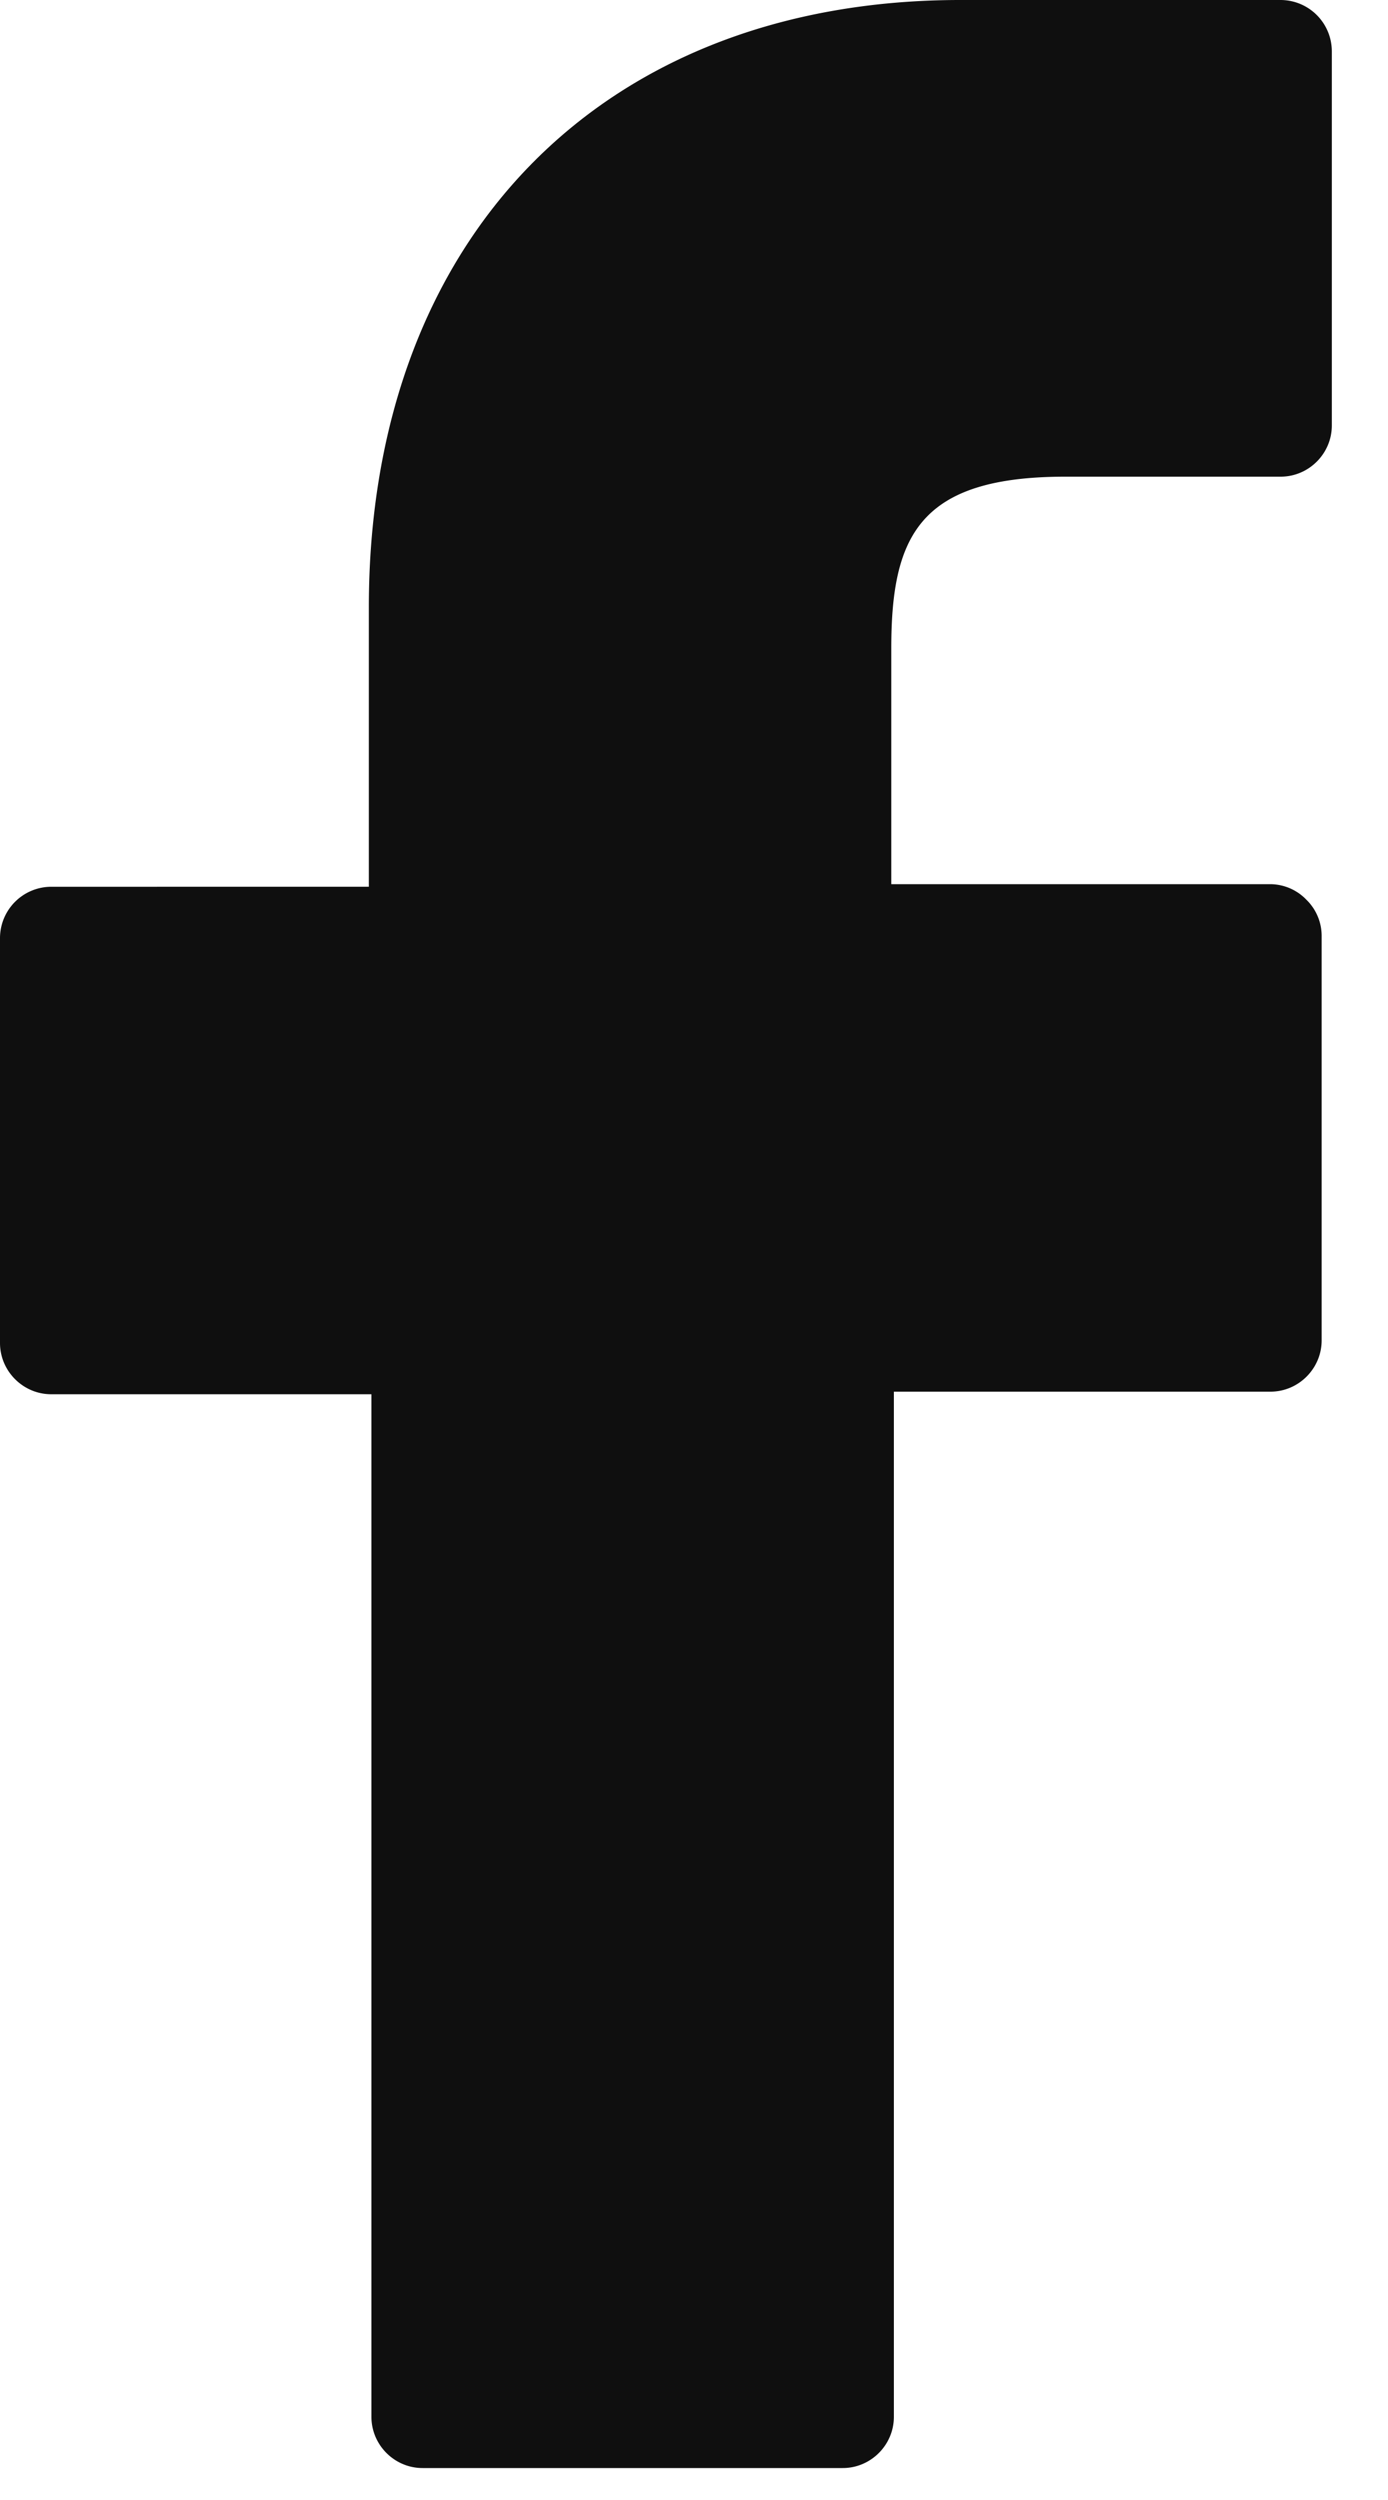 <svg xmlns="http://www.w3.org/2000/svg" width="15" height="27" viewBox="0 0 15 27"><g><g><path fill="#0f0f0f" d="M13.84 0h-3.46C6.505 0 3.986 2.574 3.986 6.56v3.017H.554a.555.555 0 0 0-.554.554v4.373c0 .305.25.554.554.554h3.46v11.044c0 .304.249.553.553.553h4.54c.304 0 .553-.249.553-.553V15.03h4.07c.304 0 .553-.25.553-.554v-4.373a.546.546 0 0 0-.166-.387.546.546 0 0 0-.388-.167H9.632V7.003c0-1.218.305-1.855 1.883-1.855h2.325c.304 0 .553-.249.553-.553V.554A.555.555 0 0 0 13.84 0z"/></g></g></svg>